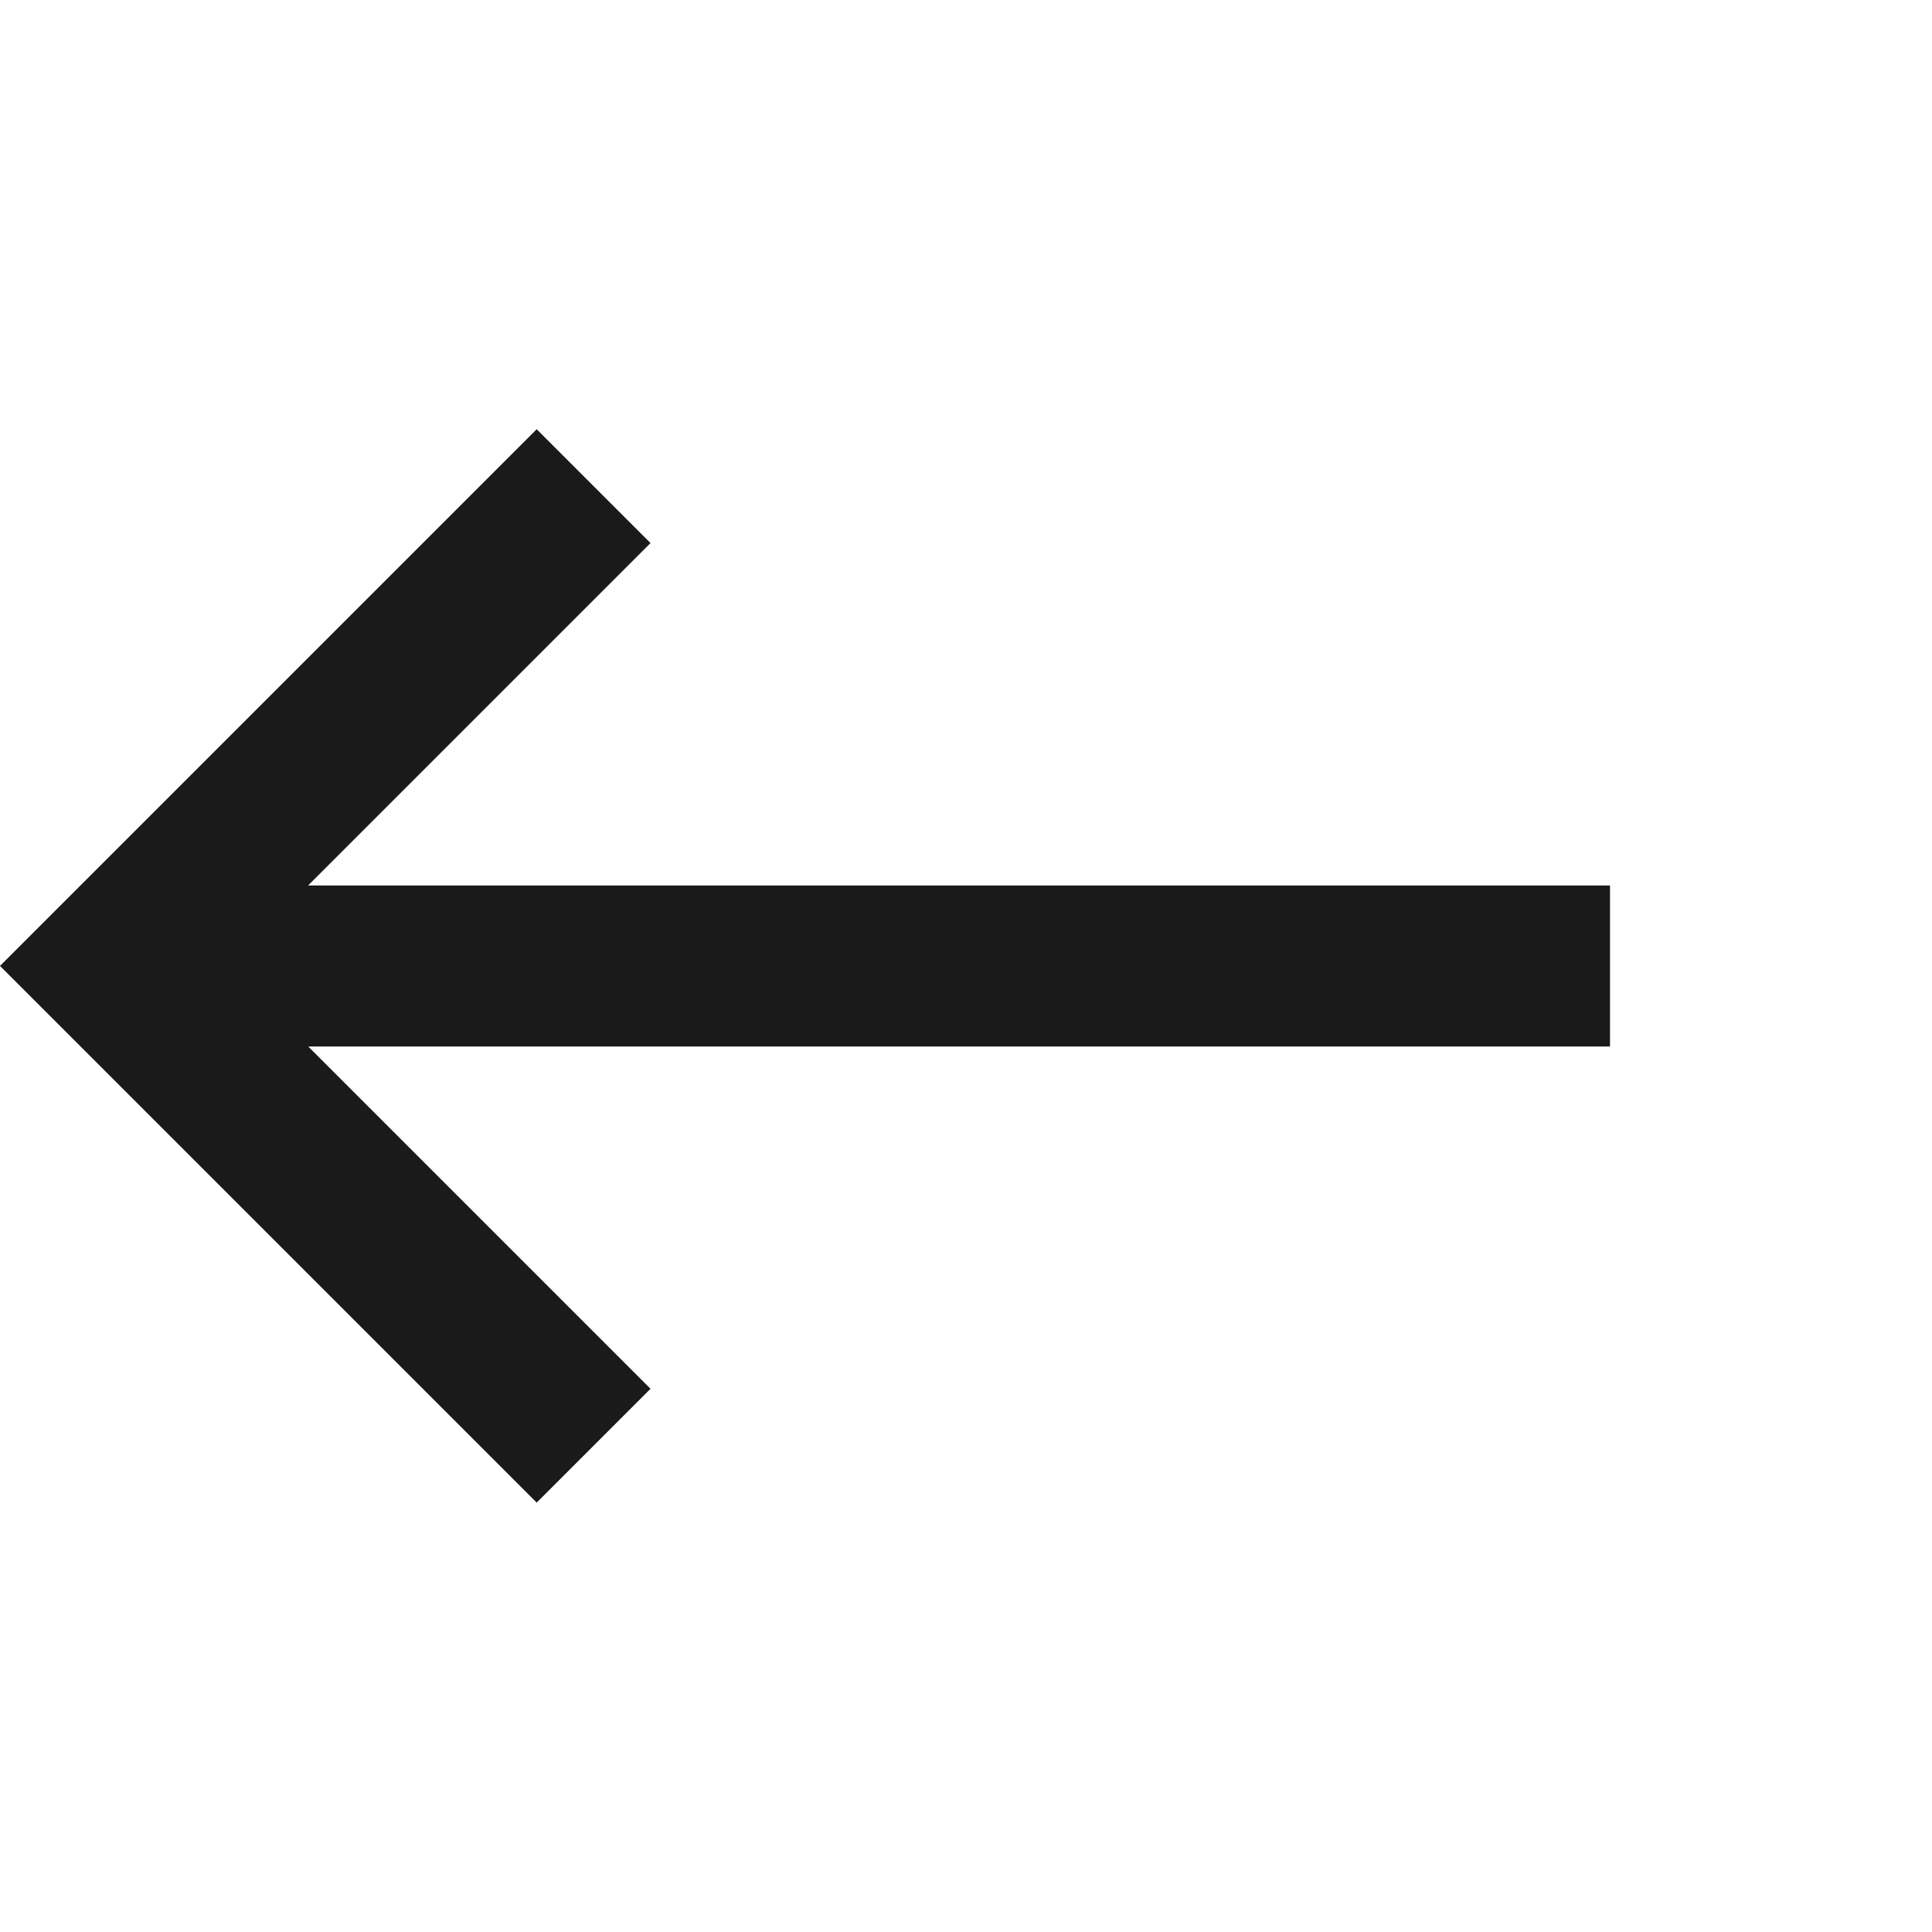<svg xmlns="http://www.w3.org/2000/svg" width="24" height="24" viewBox="0 0 24 24" fill="none">
<g clip-path="url(#clip0_3145_1963)">
<path fill-rule="evenodd" clip-rule="evenodd" d="M-9.31025e-05 11.999L6.667 5.332L8.081 6.746L3.827 11H20V13H3.829L8.081 17.252L6.667 18.666L-0 11.999L0 11.999L-9.31025e-05 11.999Z" fill="#1A1A1A"/>
</g>
<defs>
<clipPath id="clip0_3145_1963">
<rect width="24" height="24" fill="white"/>
</clipPath>
</defs>
</svg>